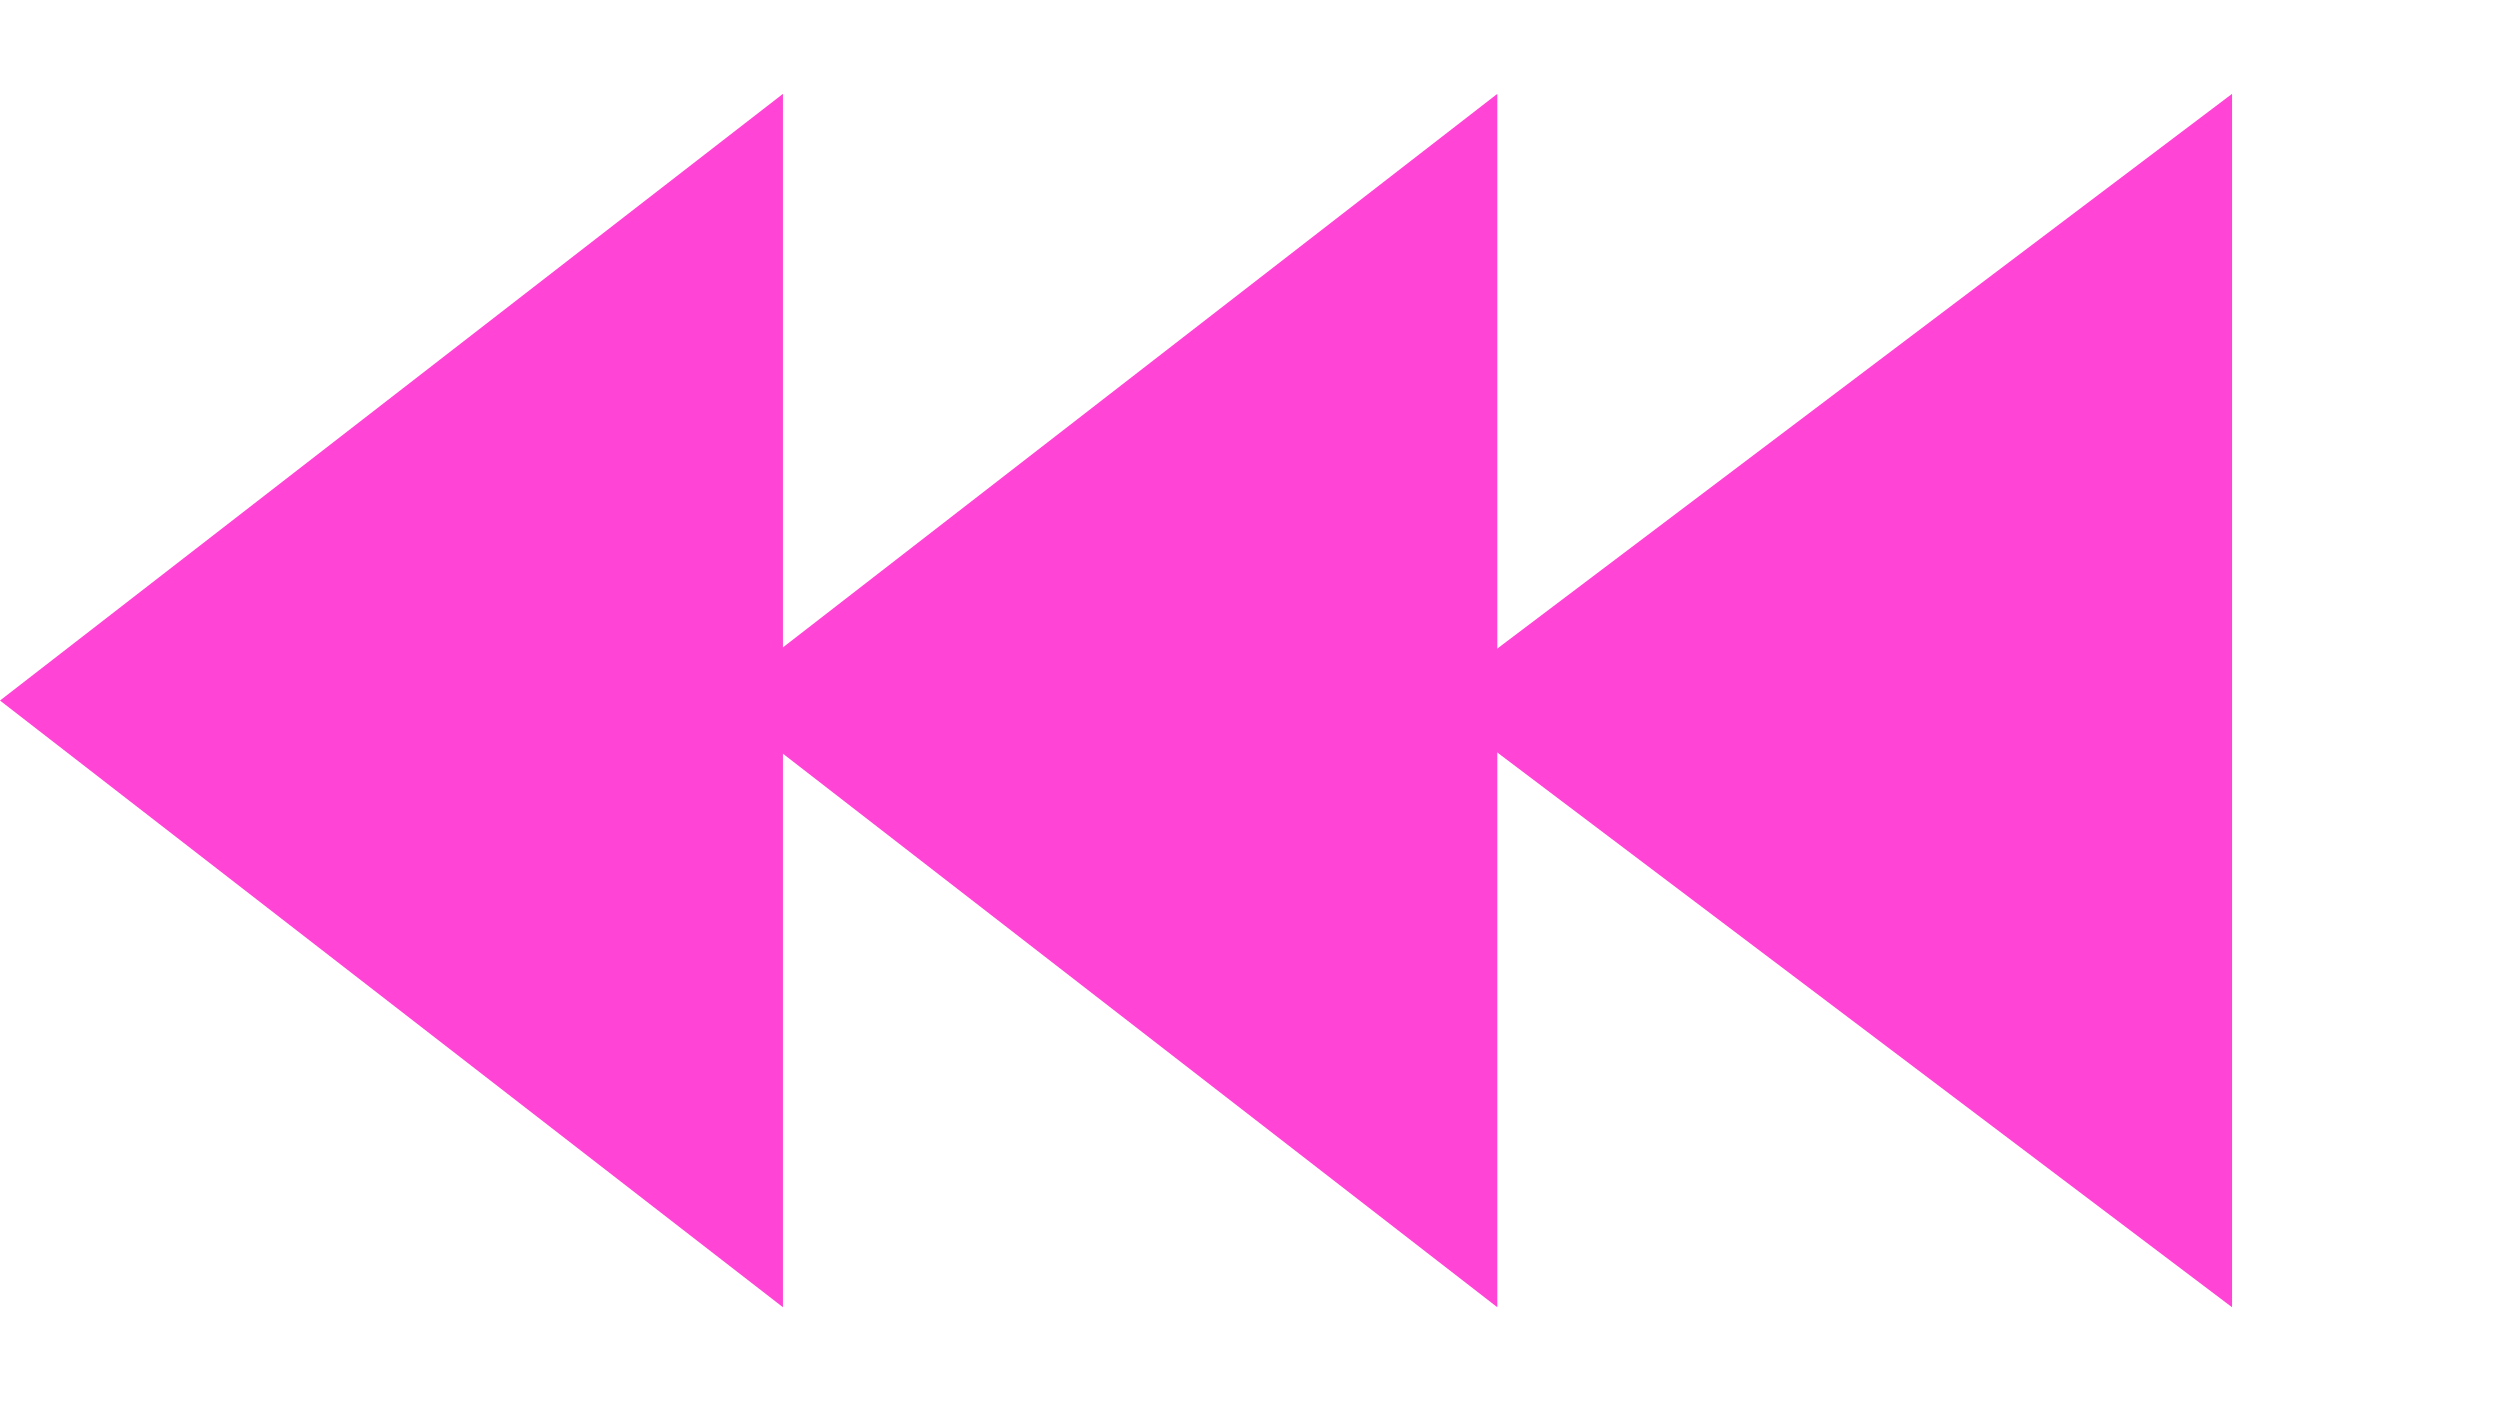 <svg xmlns="http://www.w3.org/2000/svg" width="94" height="53" viewBox="0 0 94 53" fill="none"><path d="M3.45412e-06 26.34L29.439 3.529L29.439 49.152L3.45412e-06 26.34Z" fill="#FF44D6"></path><path d="M26.859 26.34L56.299 3.529L56.299 49.152L26.859 26.34Z" fill="#FF44D6"></path><path d="M53.711 26.34L83.925 3.529L83.925 49.152L53.711 26.34Z" fill="#FF44D6"></path></svg>